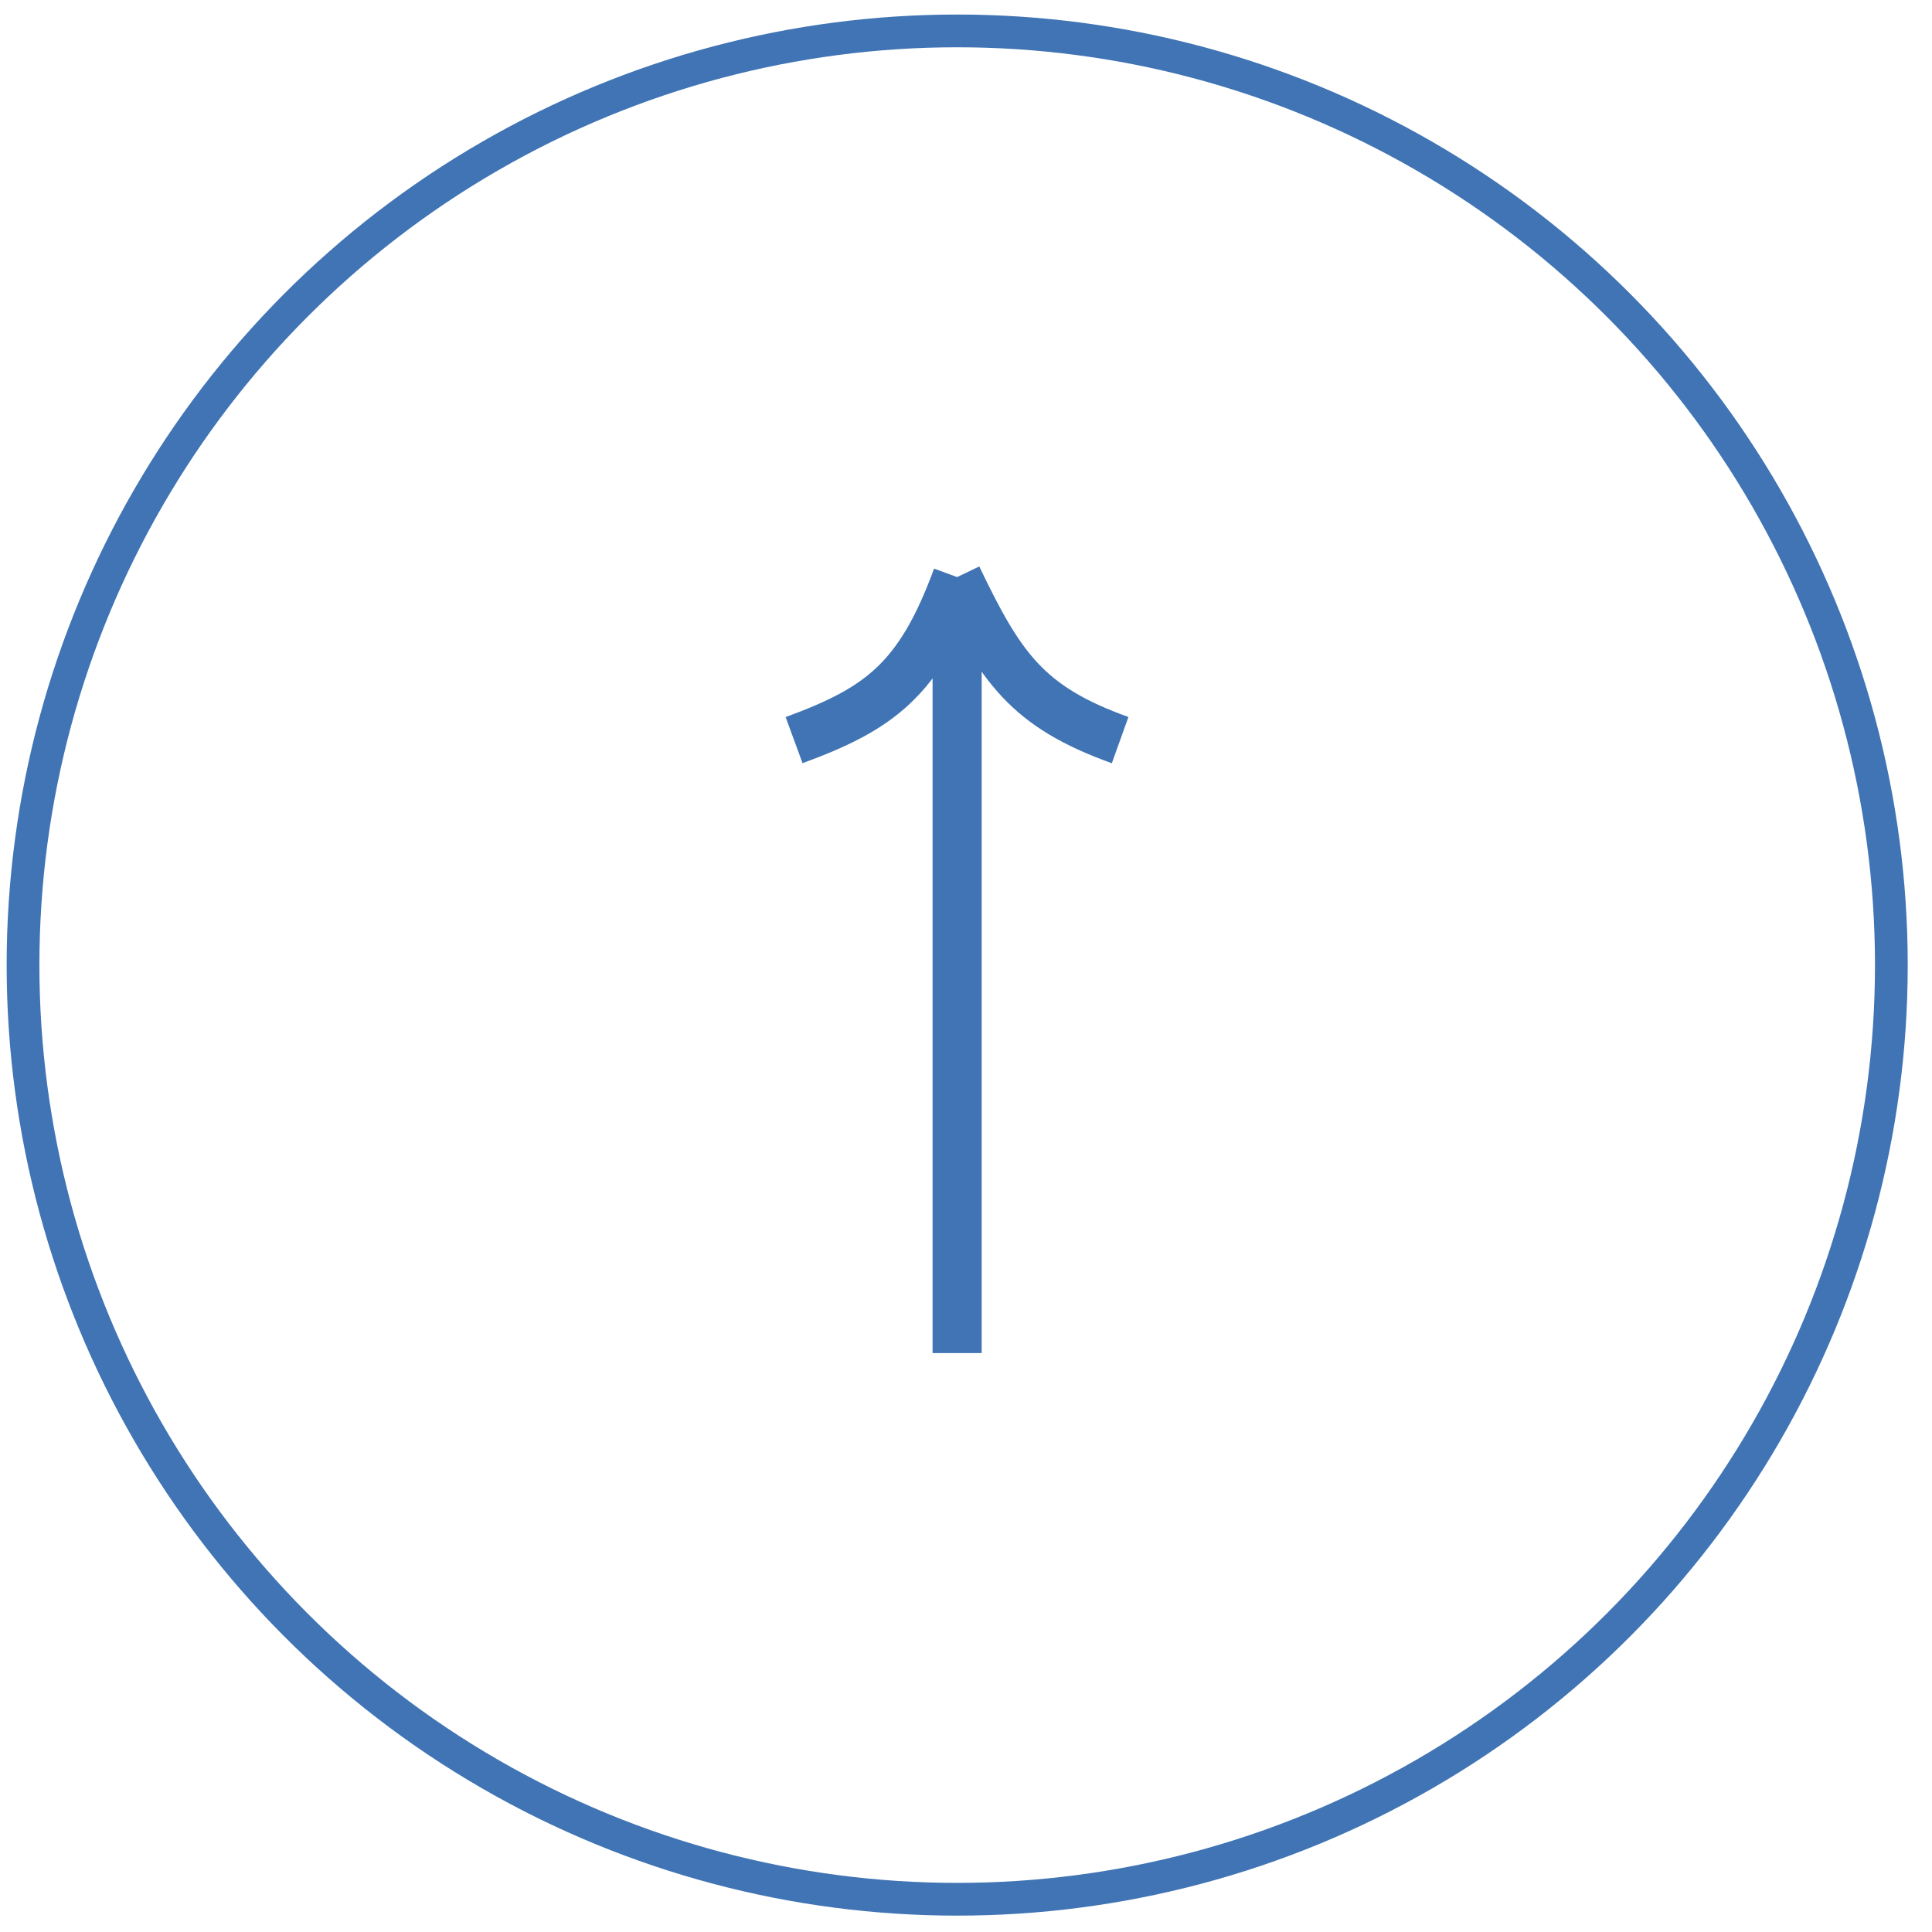 <?xml version="1.0" encoding="UTF-8"?> <svg xmlns="http://www.w3.org/2000/svg" width="59" height="59" viewBox="0 0 59 59" fill="none"> <circle cx="29.231" cy="29.472" r="28.528" stroke="#4074B4"></circle> <path d="M29.229 41.321L29.229 17.623M29.229 17.623C28.073 20.777 26.842 21.65 24.25 22.602M29.229 17.623C30.554 20.386 31.364 21.581 34.207 22.602" stroke="#4074B4" stroke-width="1.5"></path> </svg> 